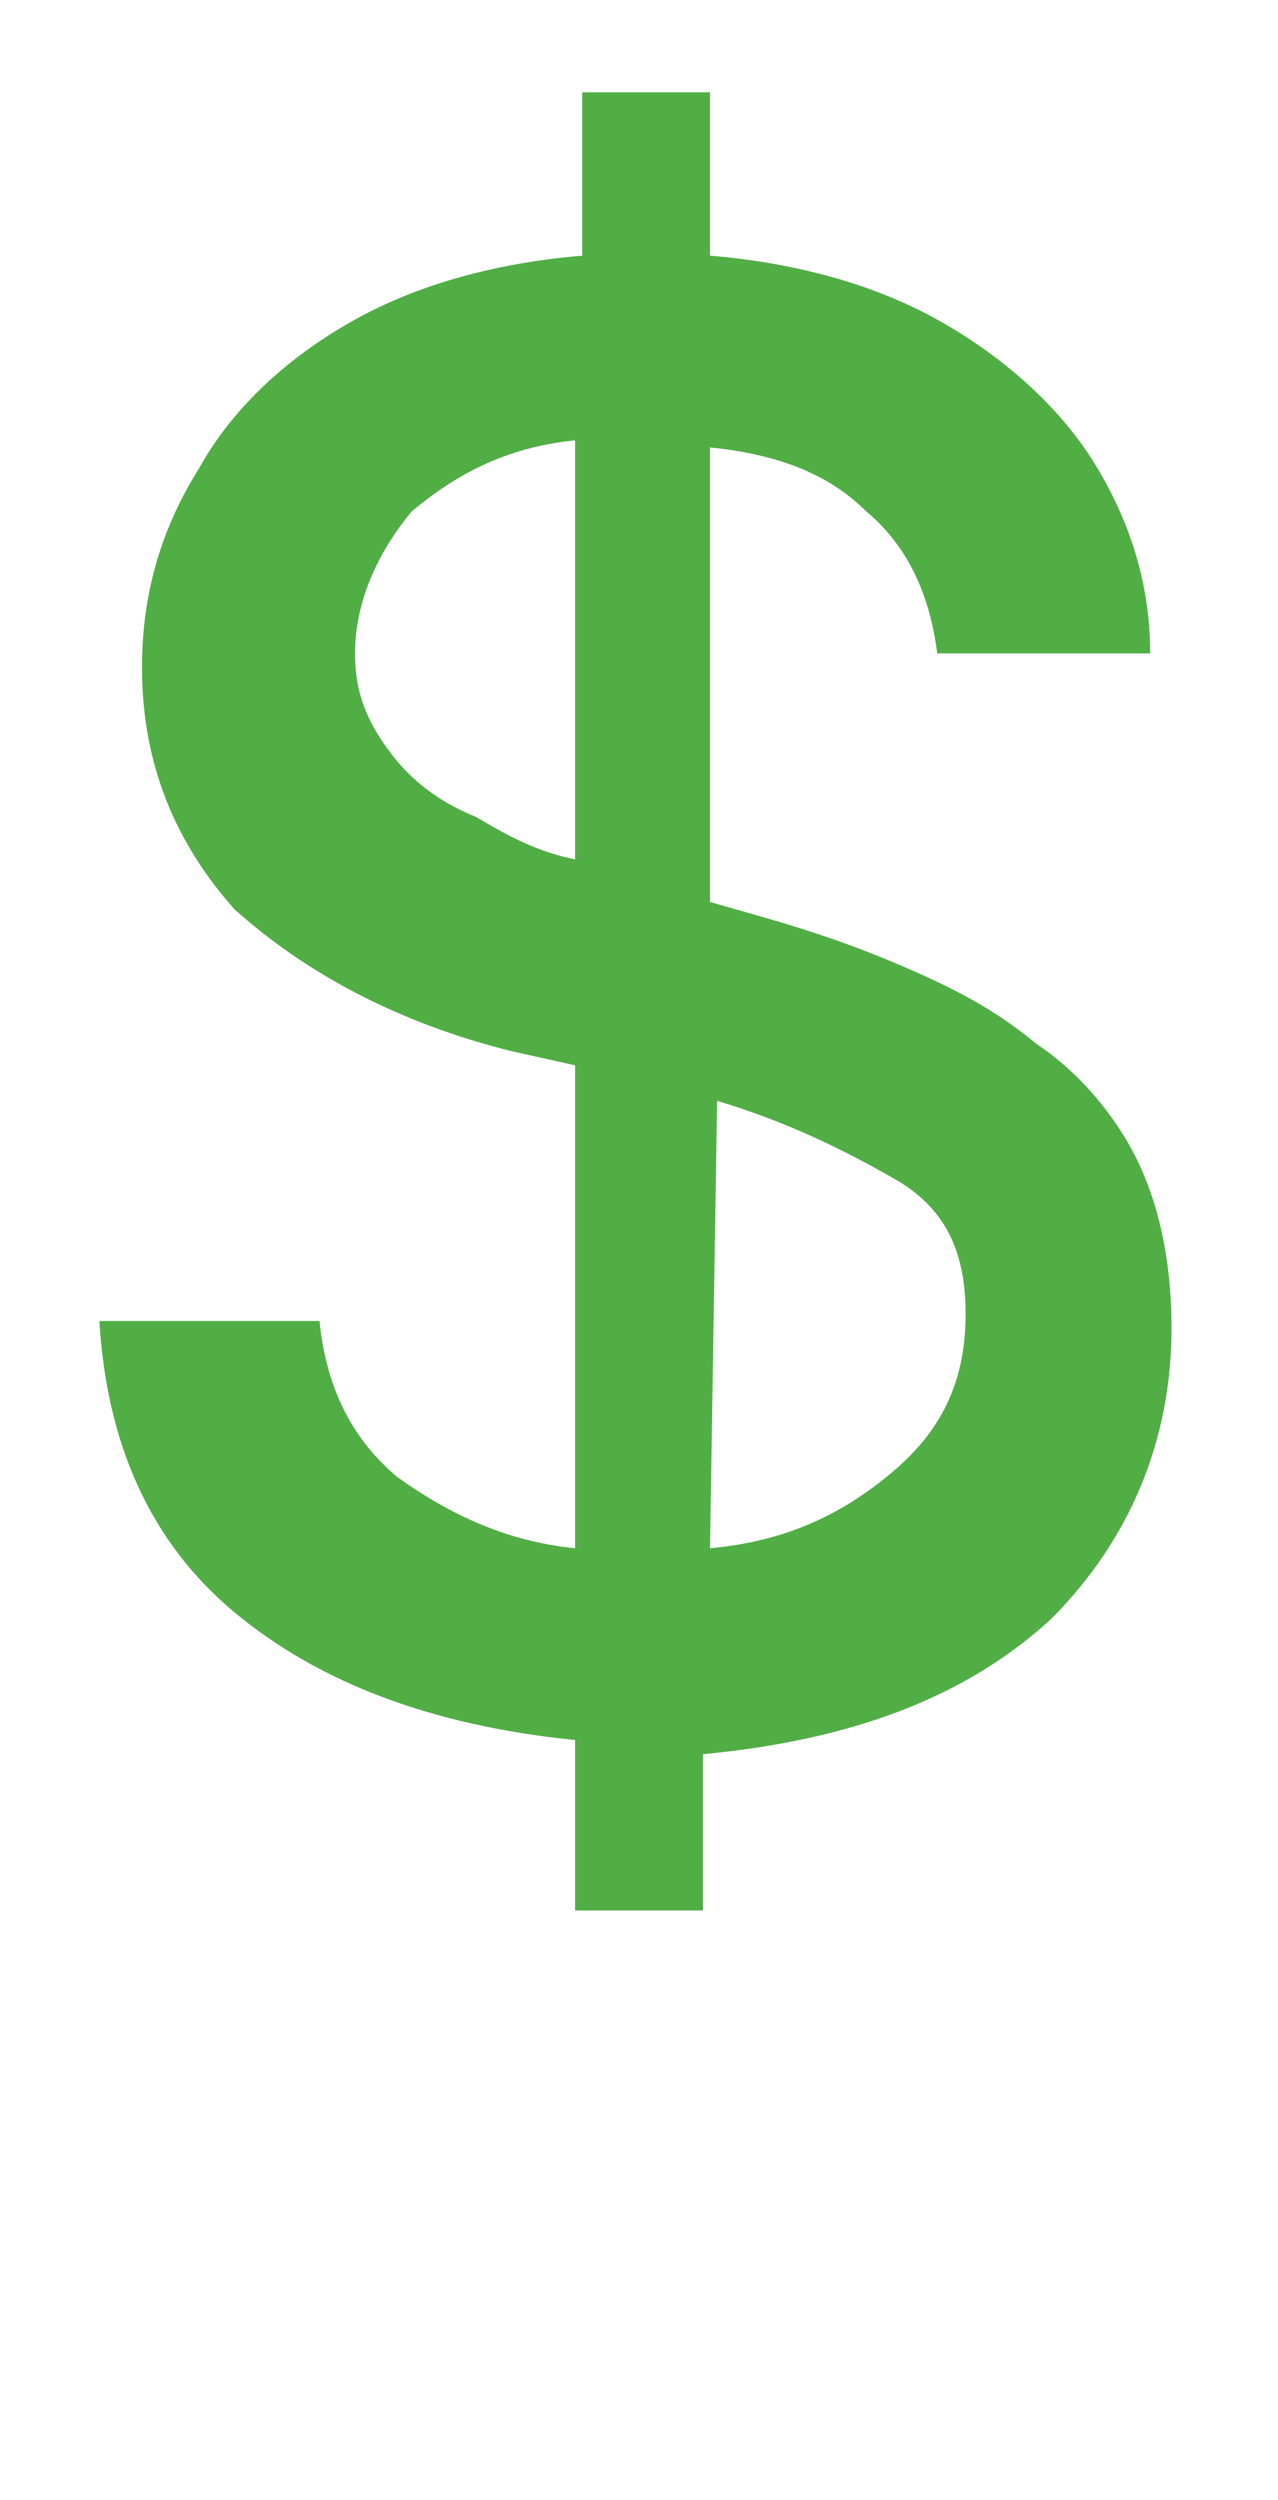 <?xml version="1.0" encoding="utf-8"?>
<!-- Generator: Adobe Illustrator 26.2.1, SVG Export Plug-In . SVG Version: 6.00 Build 0)  -->
<svg version="1.1" id="Layer_1" xmlns="http://www.w3.org/2000/svg" xmlns:xlink="http://www.w3.org/1999/xlink" x="0px" y="0px"
	 viewBox="0 0 18 35.2" style="enable-background:new 0 0 18 35.2;" xml:space="preserve">
<style type="text/css">
	.st0{enable-background:new    ;}
	.st1{fill:#50AE45;}
</style>
<g id="a">
</g>
<g id="b">
	<g id="c">
		<g class="st0">
			<path class="st1" d="M8.1,26.7l0-2.2c-2-0.2-3.6-0.8-4.8-1.8c-1.2-1-1.8-2.4-1.9-4.1h3.1c0.1,1,0.5,1.7,1.1,2.2
				c0.7,0.5,1.5,0.9,2.5,1l0-6.8l-0.9-0.2c-1.6-0.4-2.9-1.1-3.9-2C2.5,11.9,2,10.8,2,9.4c0-1.1,0.3-2,0.8-2.8C3.3,5.7,4.1,5,5,4.5
				C5.9,4,7,3.7,8.2,3.6l0-2.3H10l0,2.3c1.2,0.1,2.3,0.4,3.2,0.9c0.9,0.5,1.7,1.2,2.2,2c0.5,0.8,0.8,1.7,0.8,2.7h-3
				c-0.1-0.8-0.4-1.5-1-2C11.7,6.7,11,6.4,10,6.3l0,6.4l0.7,0.2c0.7,0.2,1.3,0.4,2,0.7c0.7,0.3,1.3,0.6,1.9,1.1
				c0.6,0.4,1.1,1,1.4,1.6s0.5,1.4,0.5,2.4c0,1.6-0.6,3-1.7,4.1c-1.2,1.1-2.8,1.7-4.9,1.9l0,2.2H8.1z M8.1,12.1l0-5.9
				c-1,0.1-1.7,0.5-2.3,1C5.3,7.8,5,8.5,5,9.2c0,0.6,0.2,1,0.5,1.4c0.3,0.4,0.7,0.7,1.2,0.9C7.2,11.8,7.6,12,8.1,12.1z M10,21.8
				c1.1-0.1,1.9-0.5,2.6-1.1c0.7-0.6,1-1.3,1-2.2c0-0.9-0.3-1.5-1-1.9c-0.7-0.4-1.5-0.8-2.5-1.1L10,21.8z"/>
		</g>
	</g>
</g>
</svg>
